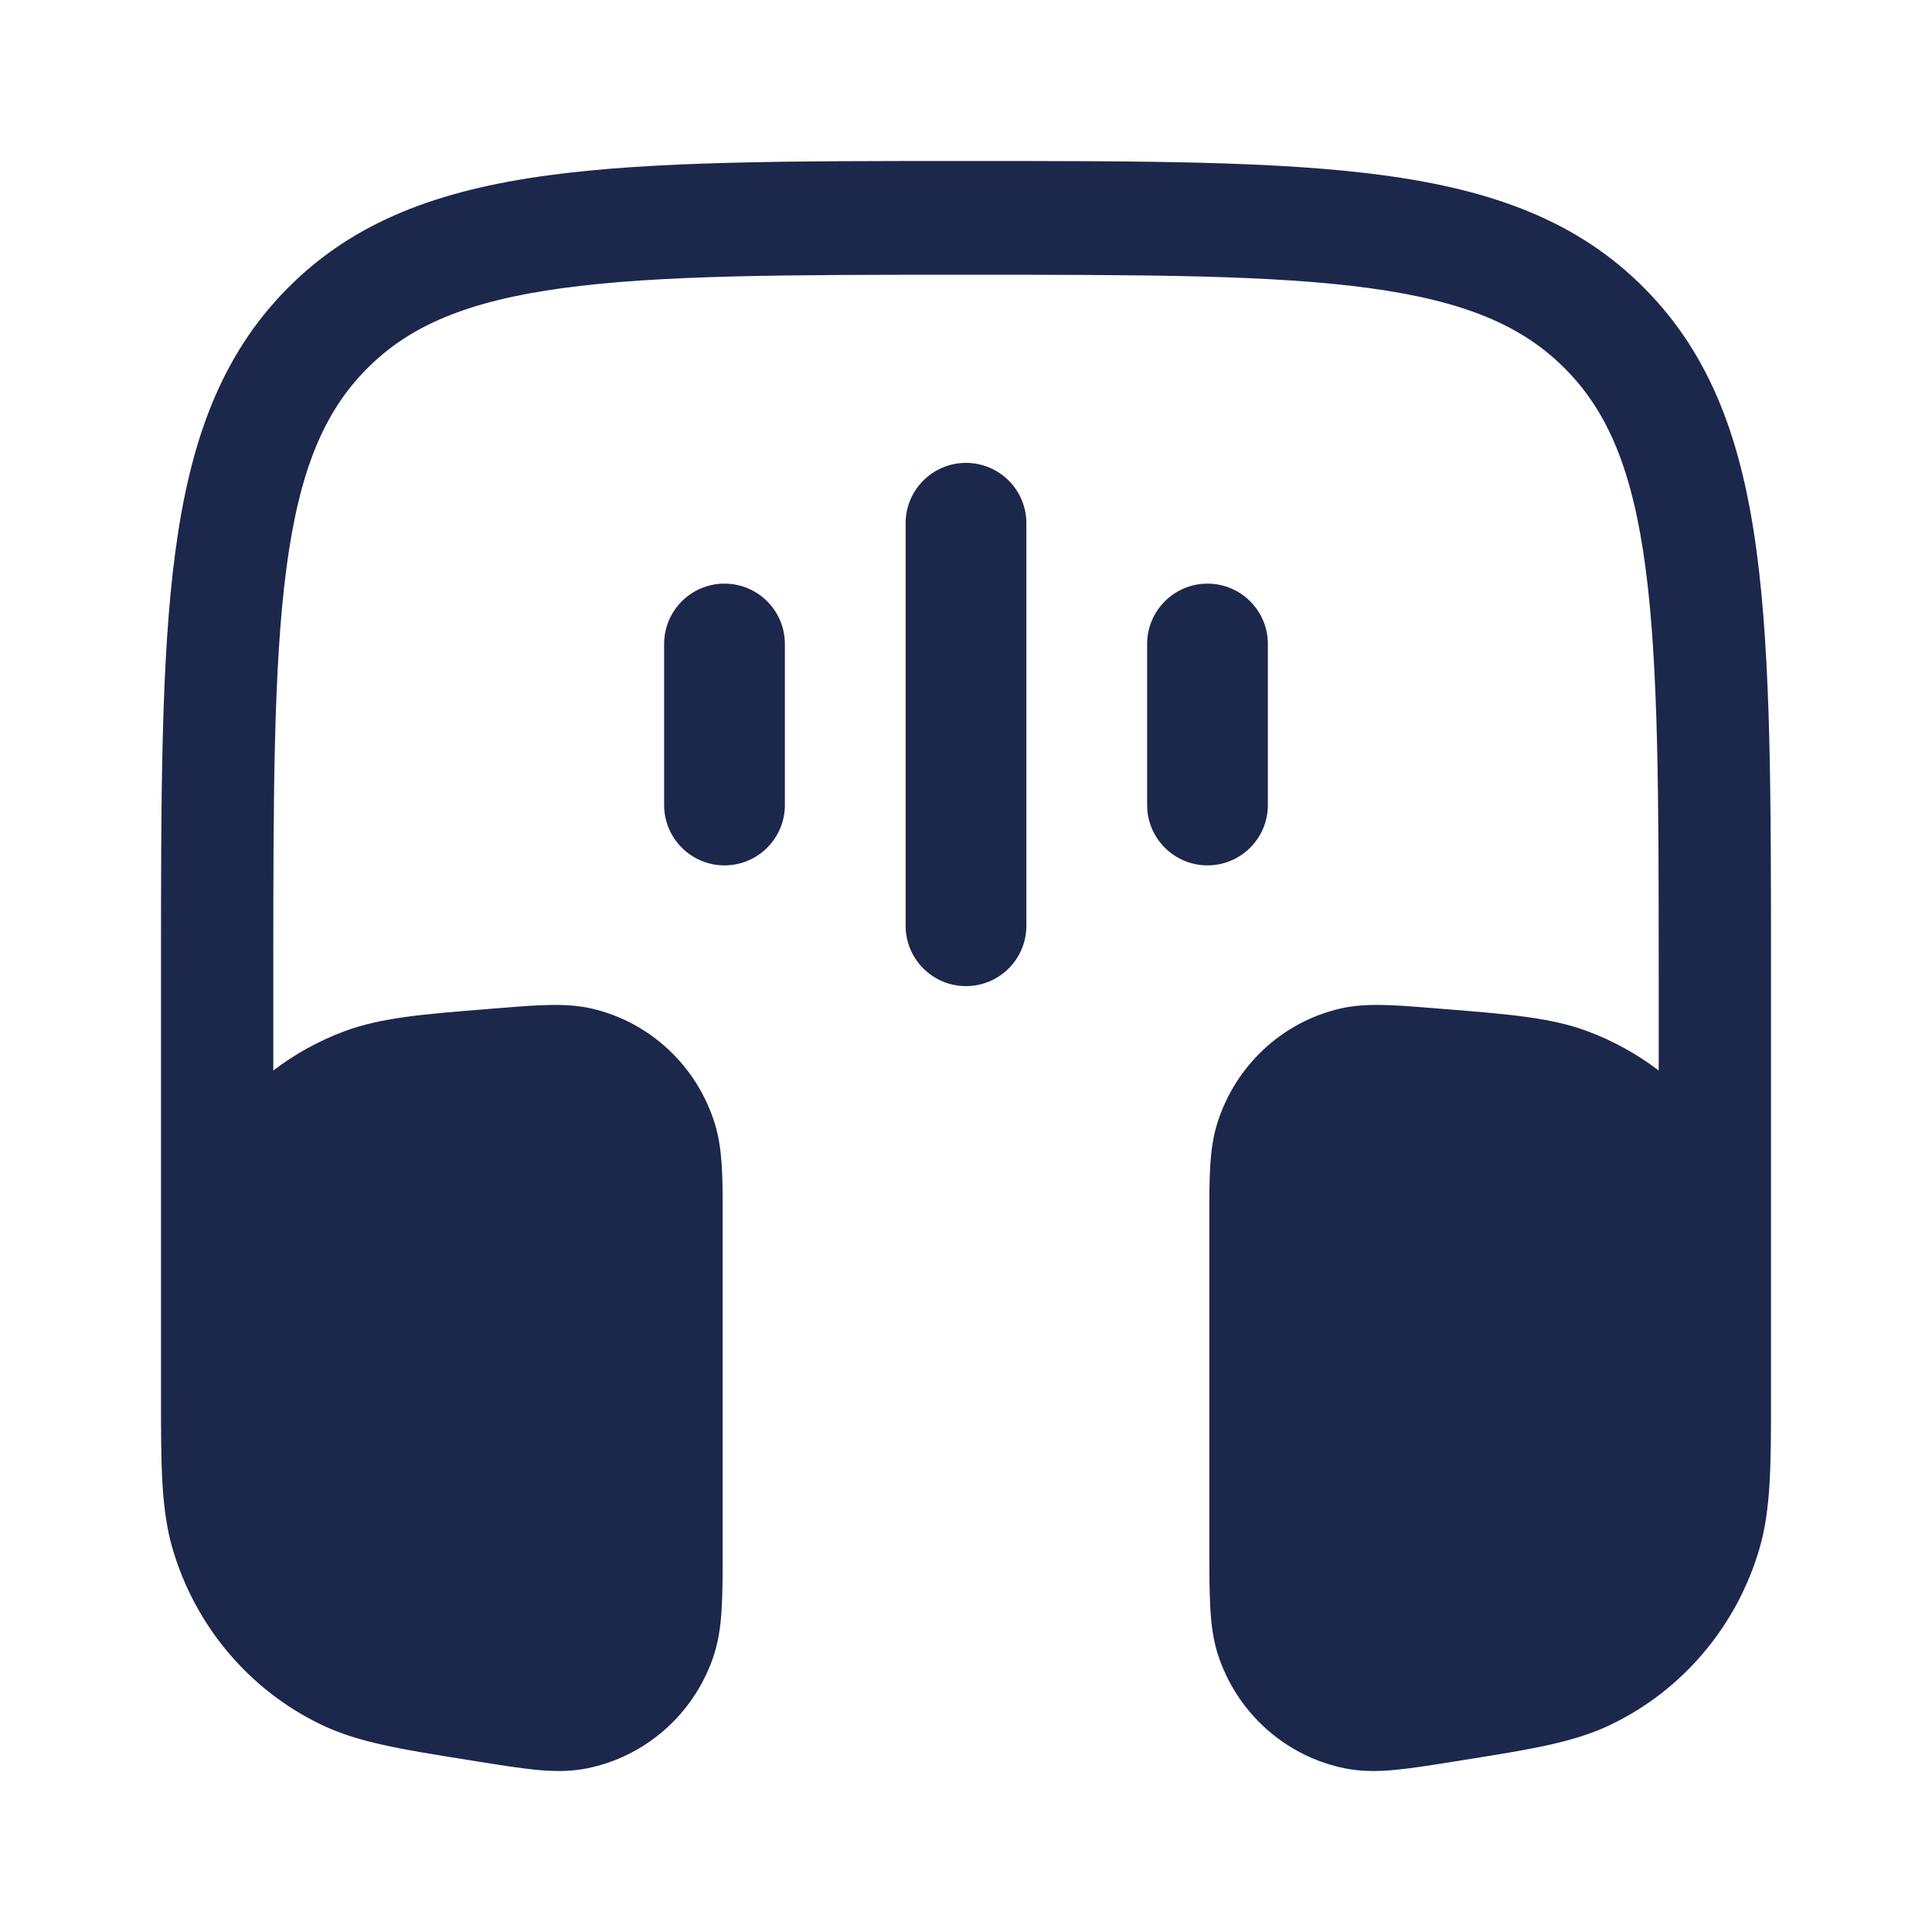 <?xml version="1.0" encoding="utf-8"?><!-- Скачано с сайта svg4.ru / Downloaded from svg4.ru -->
<svg width="800px" height="800px" viewBox="0 0 24 24" fill="none" xmlns="http://www.w3.org/2000/svg">
<path d="M12.053 2C14.201 2 15.883 2 17.197 2.179C18.541 2.362 19.601 2.743 20.433 3.586C21.266 4.429 21.643 5.502 21.823 6.863C22 8.192 22 9.896 22 12.07L22 17.367C22 18.184 22 18.745 21.857 19.236C21.576 20.198 20.905 20.994 20.01 21.424C19.553 21.645 19.006 21.732 18.209 21.859L18.079 21.88C17.796 21.925 17.553 21.964 17.352 21.984C17.143 22.005 16.93 22.011 16.712 21.968C15.994 21.825 15.402 21.313 15.151 20.617C15.074 20.406 15.047 20.192 15.035 19.979C15.023 19.775 15.023 19.527 15.023 19.236L15.023 15.064C15.023 14.639 15.022 14.273 15.12 13.959C15.342 13.242 15.924 12.697 16.648 12.529C16.964 12.456 17.325 12.485 17.744 12.519L17.837 12.526L17.947 12.535C18.73 12.598 19.267 12.64 19.722 12.811C20.041 12.93 20.338 13.095 20.605 13.298V12.124C20.605 9.884 20.603 8.276 20.441 7.051C20.281 5.847 19.977 5.121 19.447 4.585C18.917 4.048 18.2 3.741 17.011 3.579C15.801 3.414 14.212 3.413 12 3.413C9.788 3.413 8.199 3.414 6.989 3.579C5.8 3.741 5.083 4.048 4.553 4.585C4.023 5.121 3.719 5.847 3.559 7.051C3.397 8.276 3.395 9.884 3.395 12.124V13.298C3.662 13.095 3.958 12.93 4.278 12.811C4.734 12.64 5.27 12.598 6.053 12.535L6.163 12.526L6.256 12.519C6.675 12.485 7.036 12.456 7.352 12.529C8.076 12.697 8.658 13.242 8.88 13.959C8.978 14.273 8.977 14.639 8.977 15.064L8.977 19.236C8.977 19.527 8.977 19.775 8.965 19.979C8.953 20.192 8.926 20.406 8.849 20.617C8.598 21.313 8.006 21.825 7.288 21.968C7.07 22.011 6.857 22.005 6.648 21.984C6.447 21.964 6.205 21.925 5.921 21.88L5.791 21.859C4.994 21.732 4.447 21.645 3.99 21.424C3.095 20.994 2.424 20.198 2.143 19.236C2 18.745 2 18.184 2 17.367L2 12.07C2 9.896 2 8.192 2.177 6.863C2.357 5.502 2.734 4.429 3.567 3.586C4.399 2.743 5.46 2.362 6.803 2.179C8.116 2 9.799 2 11.947 2H12.053Z" fill="#1C274C"/>
<path fill-rule="evenodd" clip-rule="evenodd" d="M12 5.75C12.414 5.75 12.75 6.086 12.75 6.5V11.5C12.75 11.914 12.414 12.25 12 12.25C11.586 12.25 11.25 11.914 11.25 11.5V6.5C11.25 6.086 11.586 5.75 12 5.75Z" fill="#1C274C"/>
<path fill-rule="evenodd" clip-rule="evenodd" d="M15 7.25C15.414 7.25 15.75 7.586 15.75 8L15.75 10C15.75 10.414 15.414 10.75 15 10.75C14.586 10.75 14.25 10.414 14.25 10L14.25 8C14.25 7.586 14.586 7.25 15 7.25Z" fill="#1C274C"/>
<path fill-rule="evenodd" clip-rule="evenodd" d="M9 7.25C9.414 7.25 9.75 7.586 9.75 8V10C9.75 10.414 9.414 10.75 9 10.75C8.586 10.75 8.25 10.414 8.25 10V8C8.25 7.586 8.586 7.25 9 7.25Z" fill="#1C274C"/>
</svg>